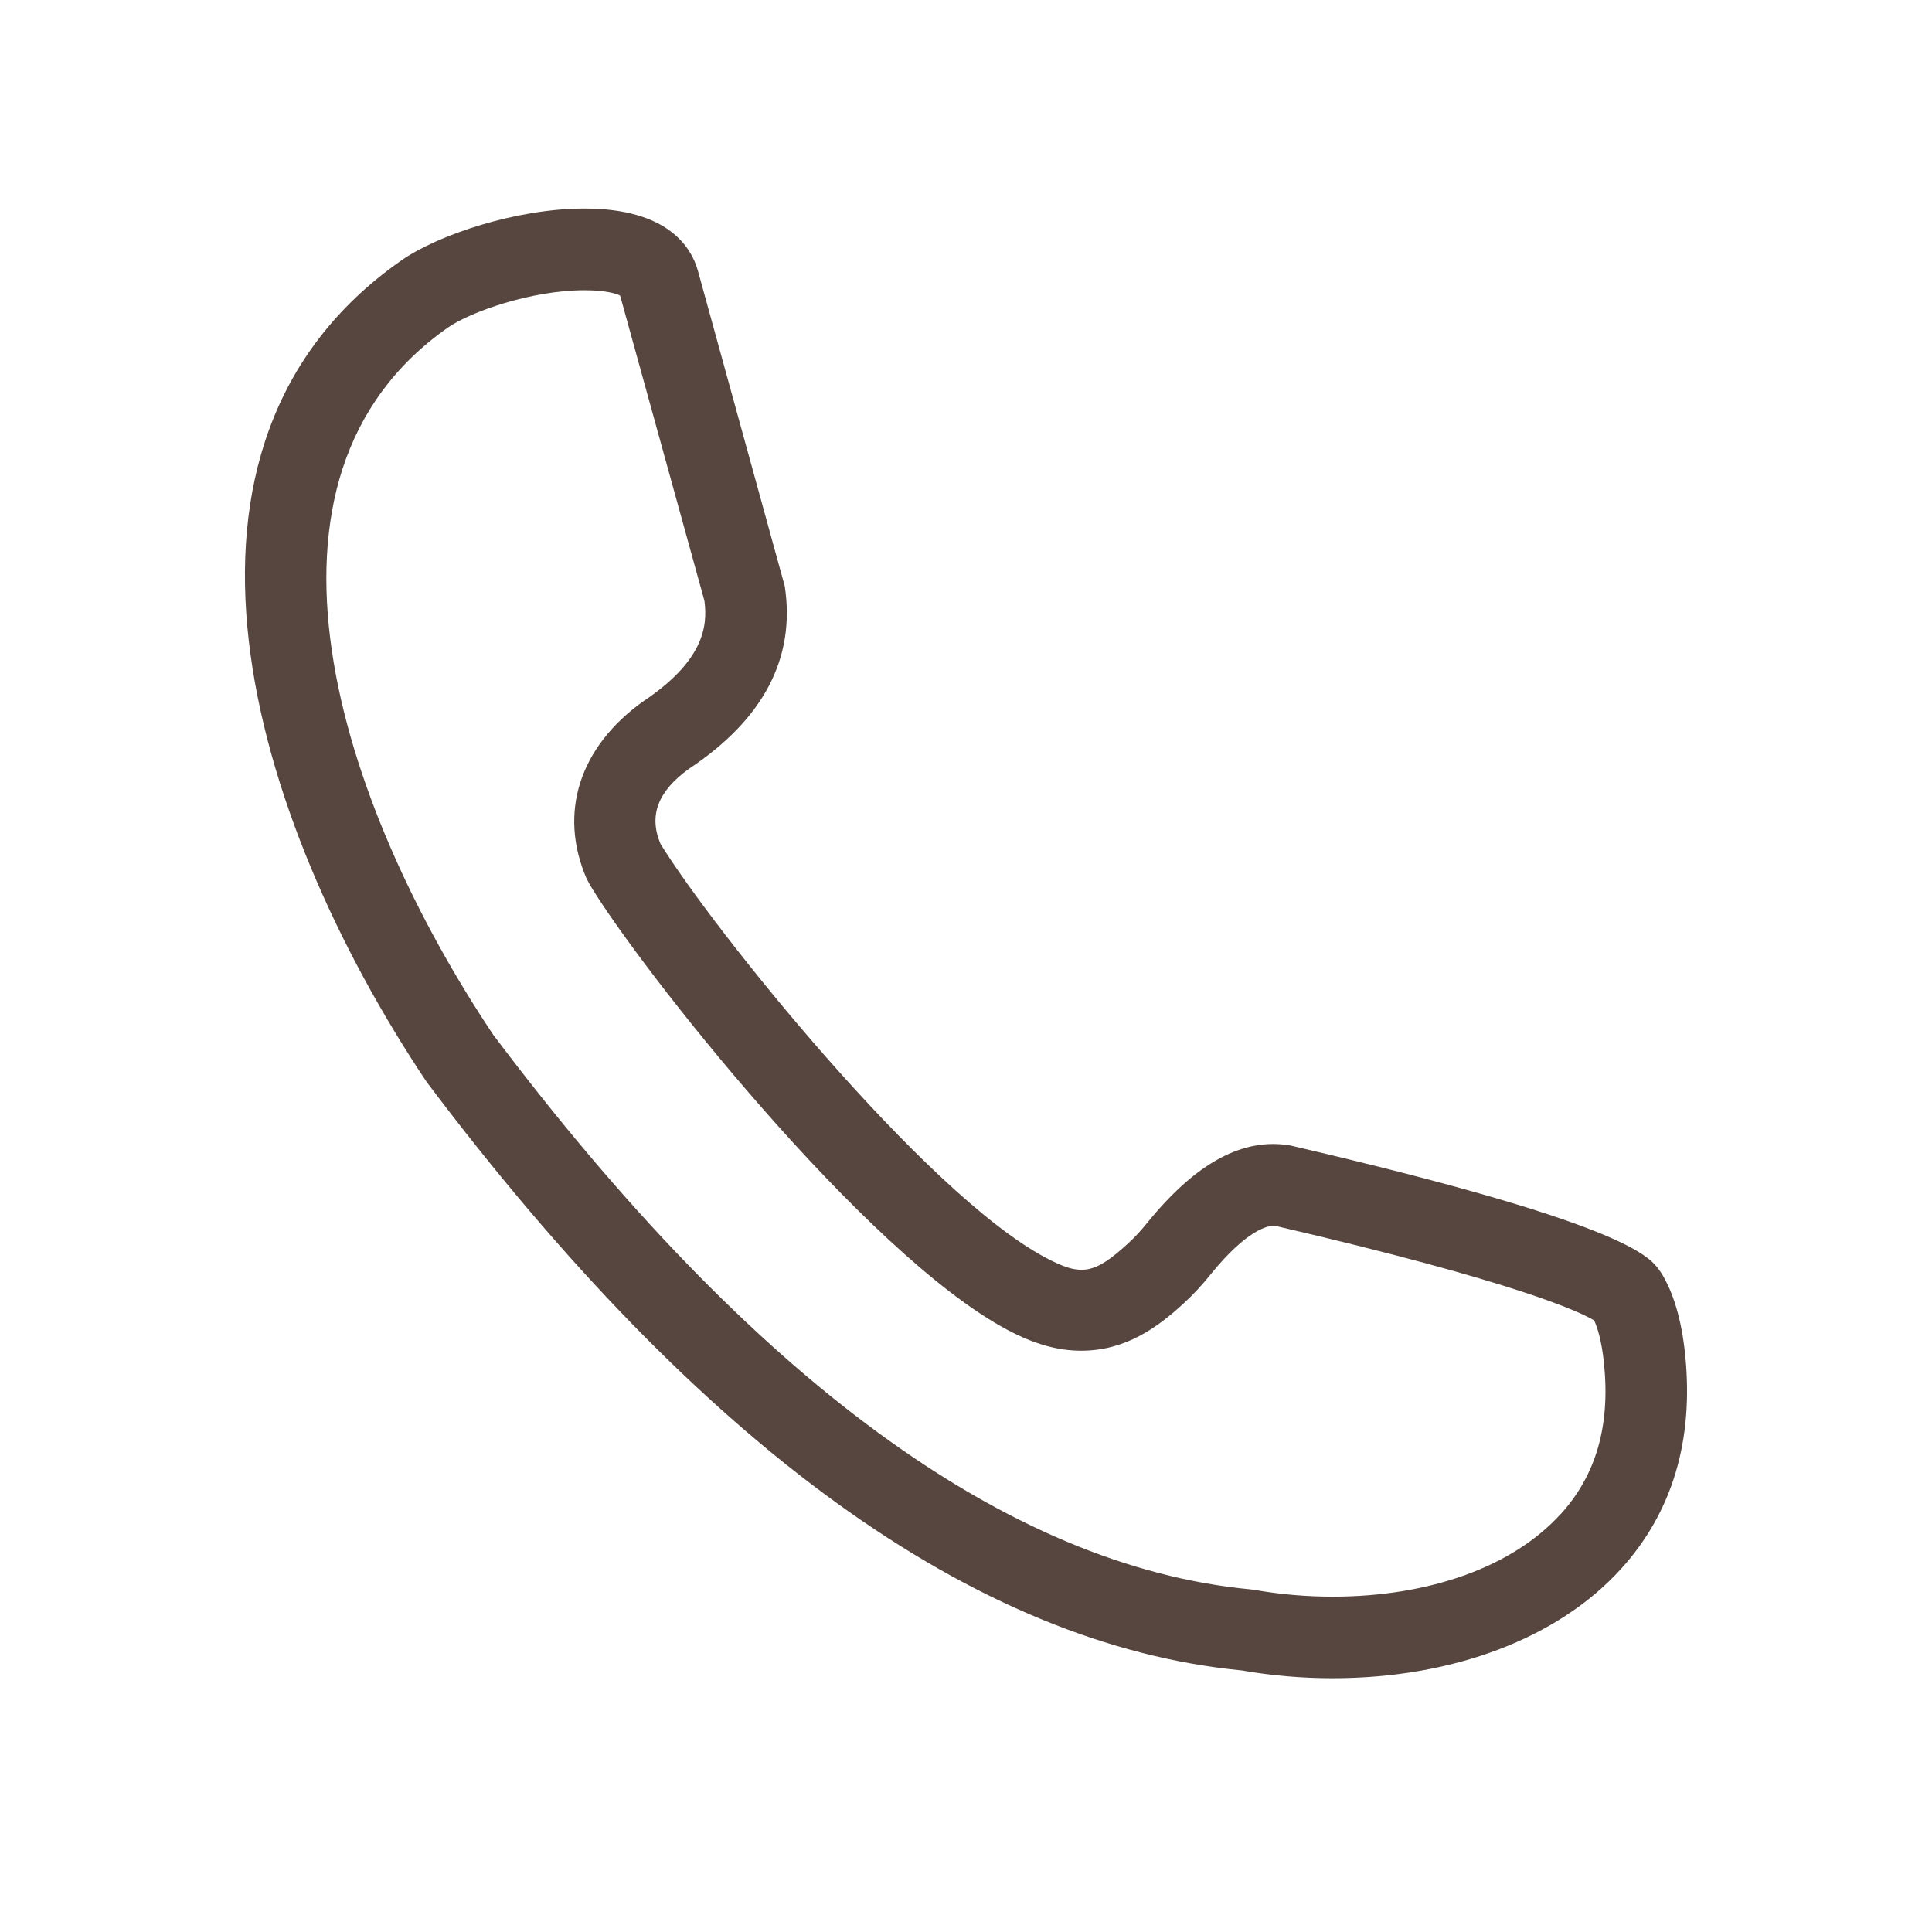 ﻿<?xml version="1.0" encoding="utf-8"?><svg id="Layer_1" viewBox="0 0 405.99 405.99" xmlns="http://www.w3.org/2000/svg">
  <defs>
    <style>
      .cls-1 {
        fill: #56463f;
      }
    </style>
  </defs>
  <path class="cls-1" d="M348.91,267.24l-.48-.68c-2.1-2.65-7.67-9.69-77.19-25.83-9.92-1.75-19.79,3.5-30.05,16.1-1.33,1.67-2.71,3.16-4.1,4.43-7.21,6.62-9.95,6.97-17.4,3.01-25.38-13.51-70.05-69.26-80.9-86.95-2.51-5.99-.52-11.06,5.98-15.76,15.67-10.39,22.44-23.3,20.14-38.38l-18.24-66.24c-1.35-4.9-6.25-13.12-23.86-13.12-14.31,0-30.79,5.54-38.46,10.9-55.37,38.67-31.91,116.94,5.28,172.6,57.68,76.68,115.32,118.3,171.3,123.7,6.27,1.09,12.68,1.64,19.07,1.64,25.34,0,47.47-8.4,60.71-23.05,10.71-11.84,15.22-26.92,13.42-44.81-.75-7.46-2.5-13.37-5.21-17.58ZM327.99,318.12c-9.99,11.05-27.48,17.4-47.98,17.4-5.51,0-11.03-.48-16.43-1.43l-.69-.09c-51.09-4.8-104.76-44.15-159.26-116.58-32.61-48.83-54.66-117.05-9.45-148.62,4.57-3.19,17.4-7.81,28.64-7.81,4.38,0,6.66.7,7.49,1.12l17.72,64.15c.73,5.48-.26,12.75-13.01,21.22-13.25,9.56-17.7,23.31-11.78,37.1l.76,1.43c10.25,17.1,57.66,77.46,87.65,93.42,5.65,3.01,10.59,4.41,15.55,4.41,9.44,0,16.17-5.02,21.51-9.92,2.03-1.86,4.01-4,5.84-6.3,7.58-9.31,11.92-10.03,13.07-10.03.2,0,.41.02.2-.03,51.58,11.98,64.4,18.24,67.18,19.92.63,1.36,1.57,4.13,2.07,9.08,1.32,13.04-1.65,23.38-9.08,31.59Z" />
</svg>